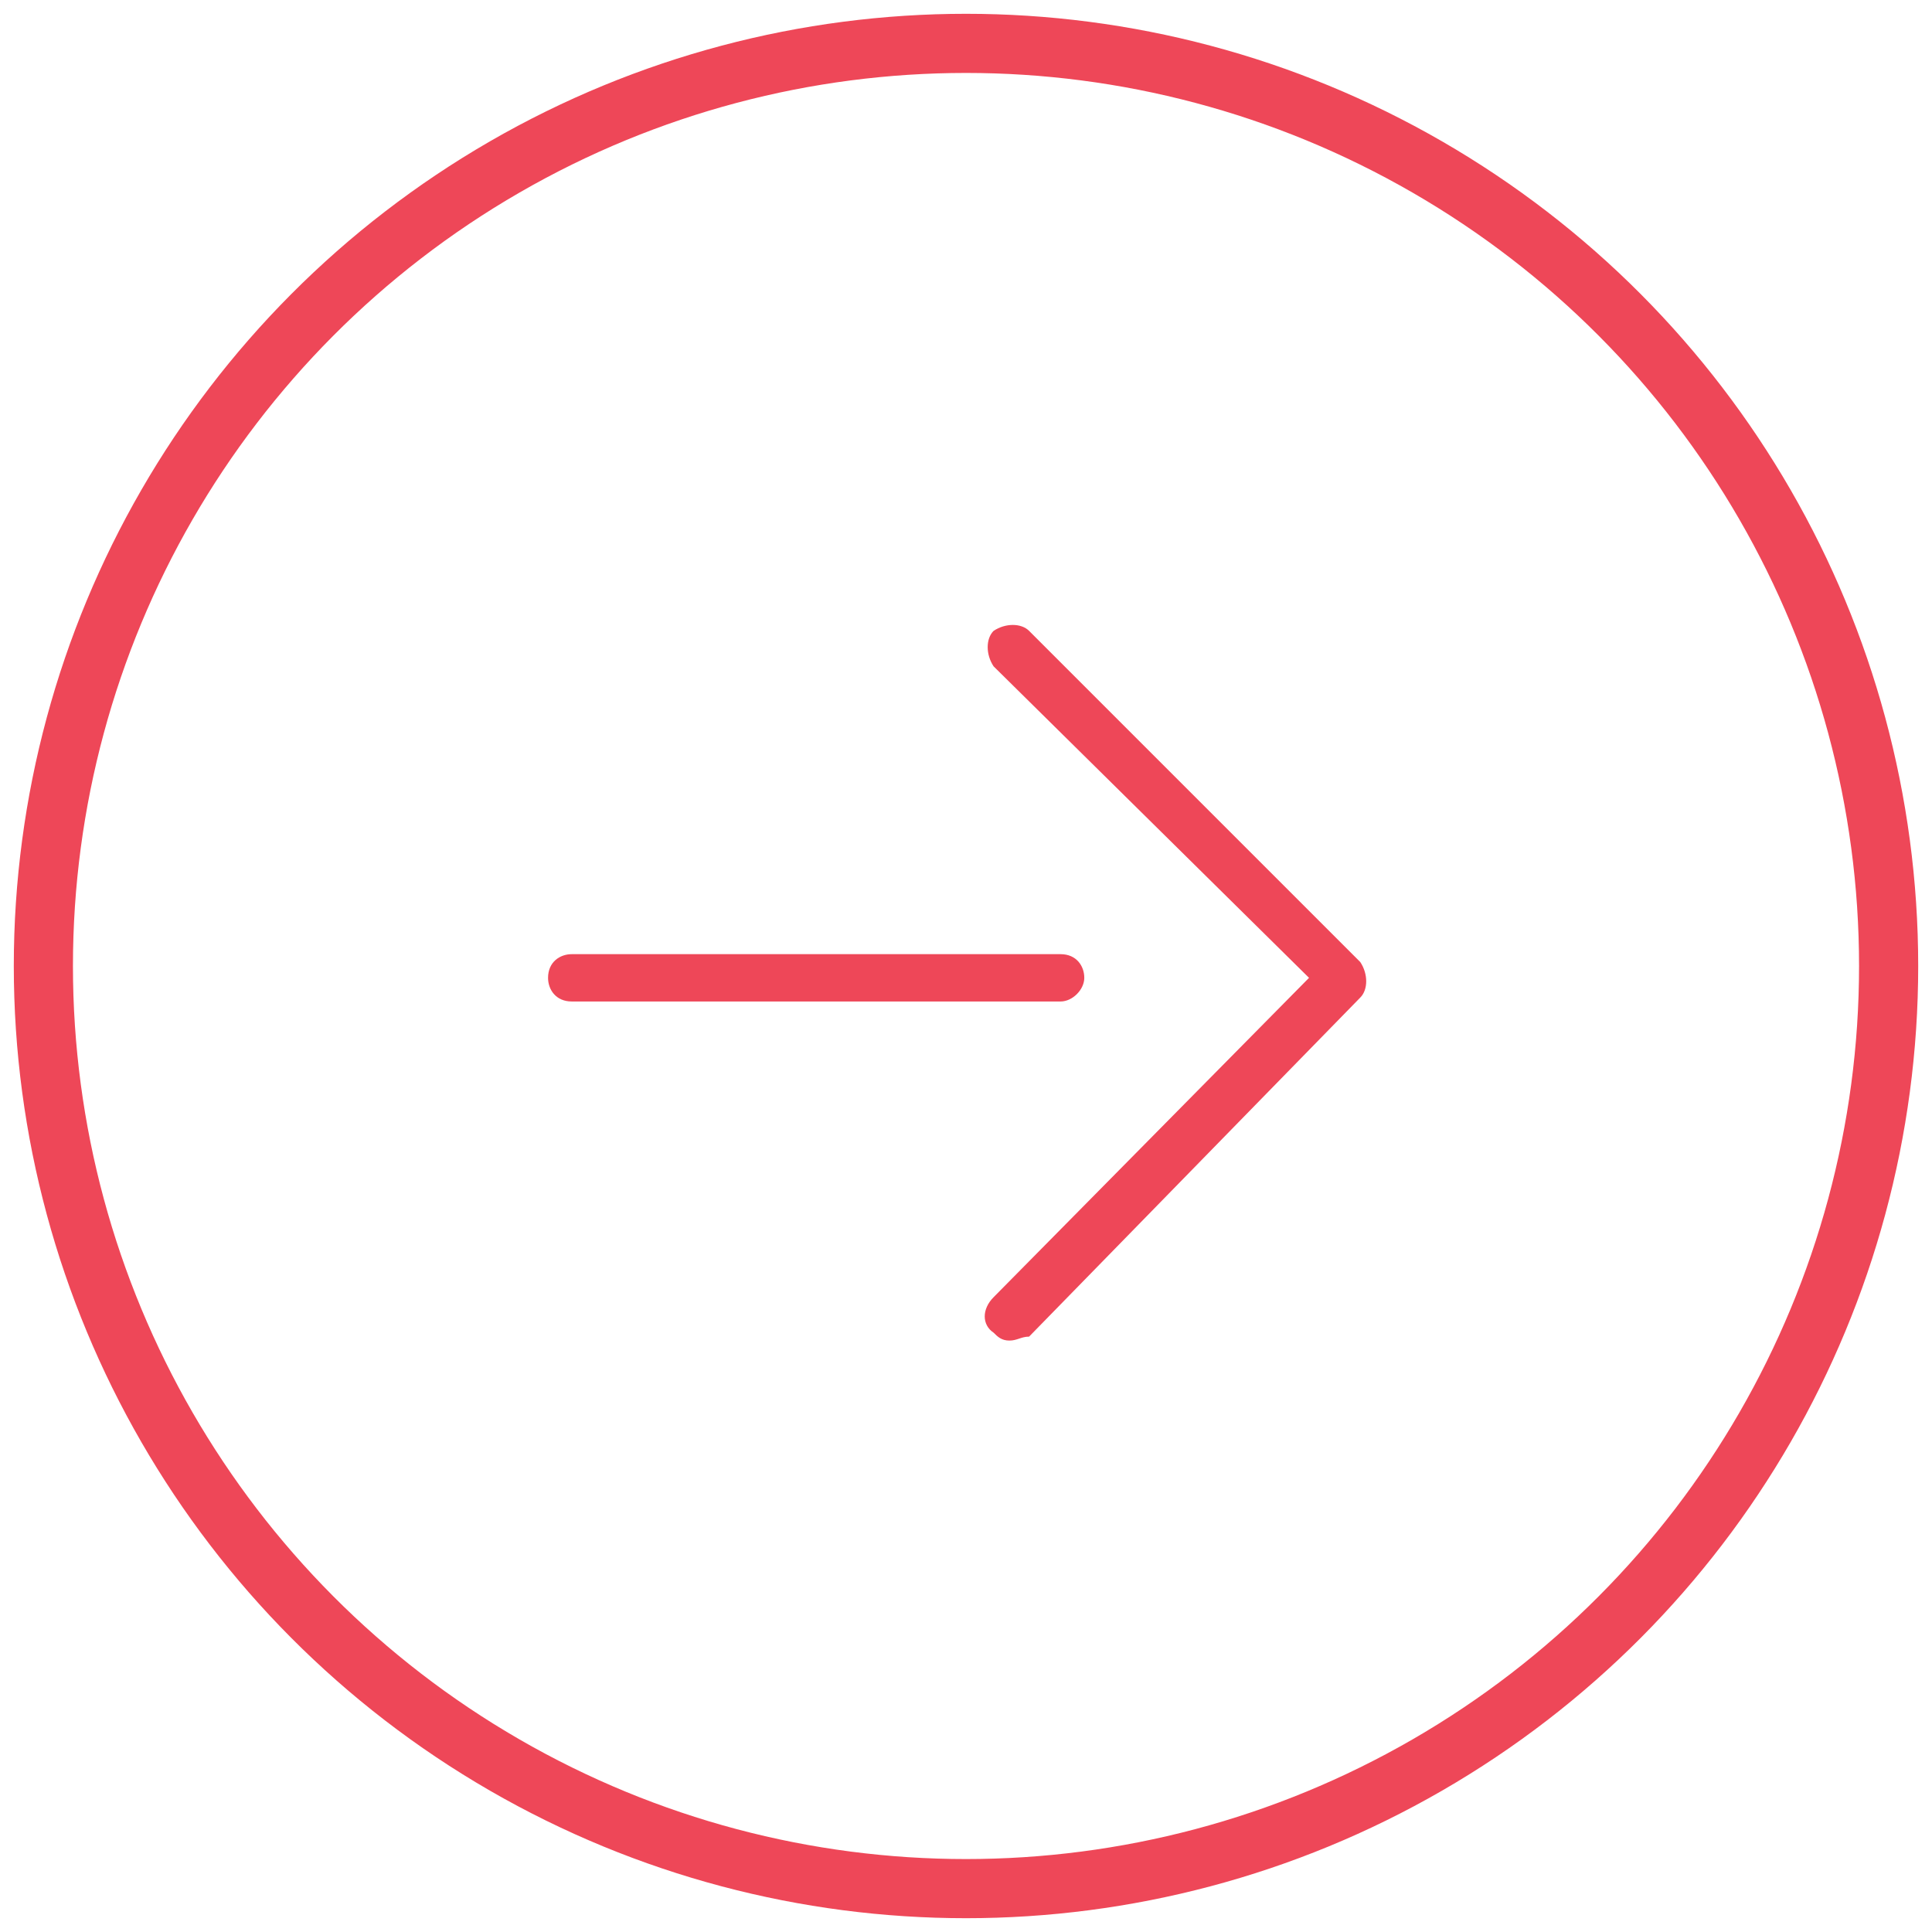 <?xml version="1.0" encoding="utf-8"?>
<!-- Generator: Adobe Illustrator 26.0.3, SVG Export Plug-In . SVG Version: 6.00 Build 0)  -->
<svg version="1.1" id="arrow_white.svg" xmlns="http://www.w3.org/2000/svg" xmlns:xlink="http://www.w3.org/1999/xlink" x="0px"
	 y="0px" viewBox="0 0 49 49" style="enable-background:new 0 0 49 49;" xml:space="preserve">
<style type="text/css">
	.st0{fill:none;stroke:#EE4758;stroke-width:1.5;}
	.st1{fill-rule:evenodd;clip-rule:evenodd;fill:#EE4758;}
</style>
<circle id="楕円形_2" class="st0" cx="24.5" cy="24.5" r="23.4"/>
<path id="シェイプ_5" class="st1" d="M25.6,34c-0.2,0-0.3-0.1-0.4-0.2c-0.3-0.2-0.3-0.6,0-0.9l0,0l8-8.1l-8-7.9
	c-0.2-0.3-0.2-0.7,0-0.9c0.3-0.2,0.7-0.2,0.9,0l8.4,8.4c0.2,0.3,0.2,0.7,0,0.9l-8.4,8.6C25.9,33.9,25.8,34,25.6,34z M26.9,25.4H14.5
	c-0.4,0-0.6-0.3-0.6-0.6c0-0.4,0.3-0.6,0.6-0.6h12.4c0.4,0,0.6,0.3,0.6,0.6S27.2,25.4,26.9,25.4z"/>
</svg>
